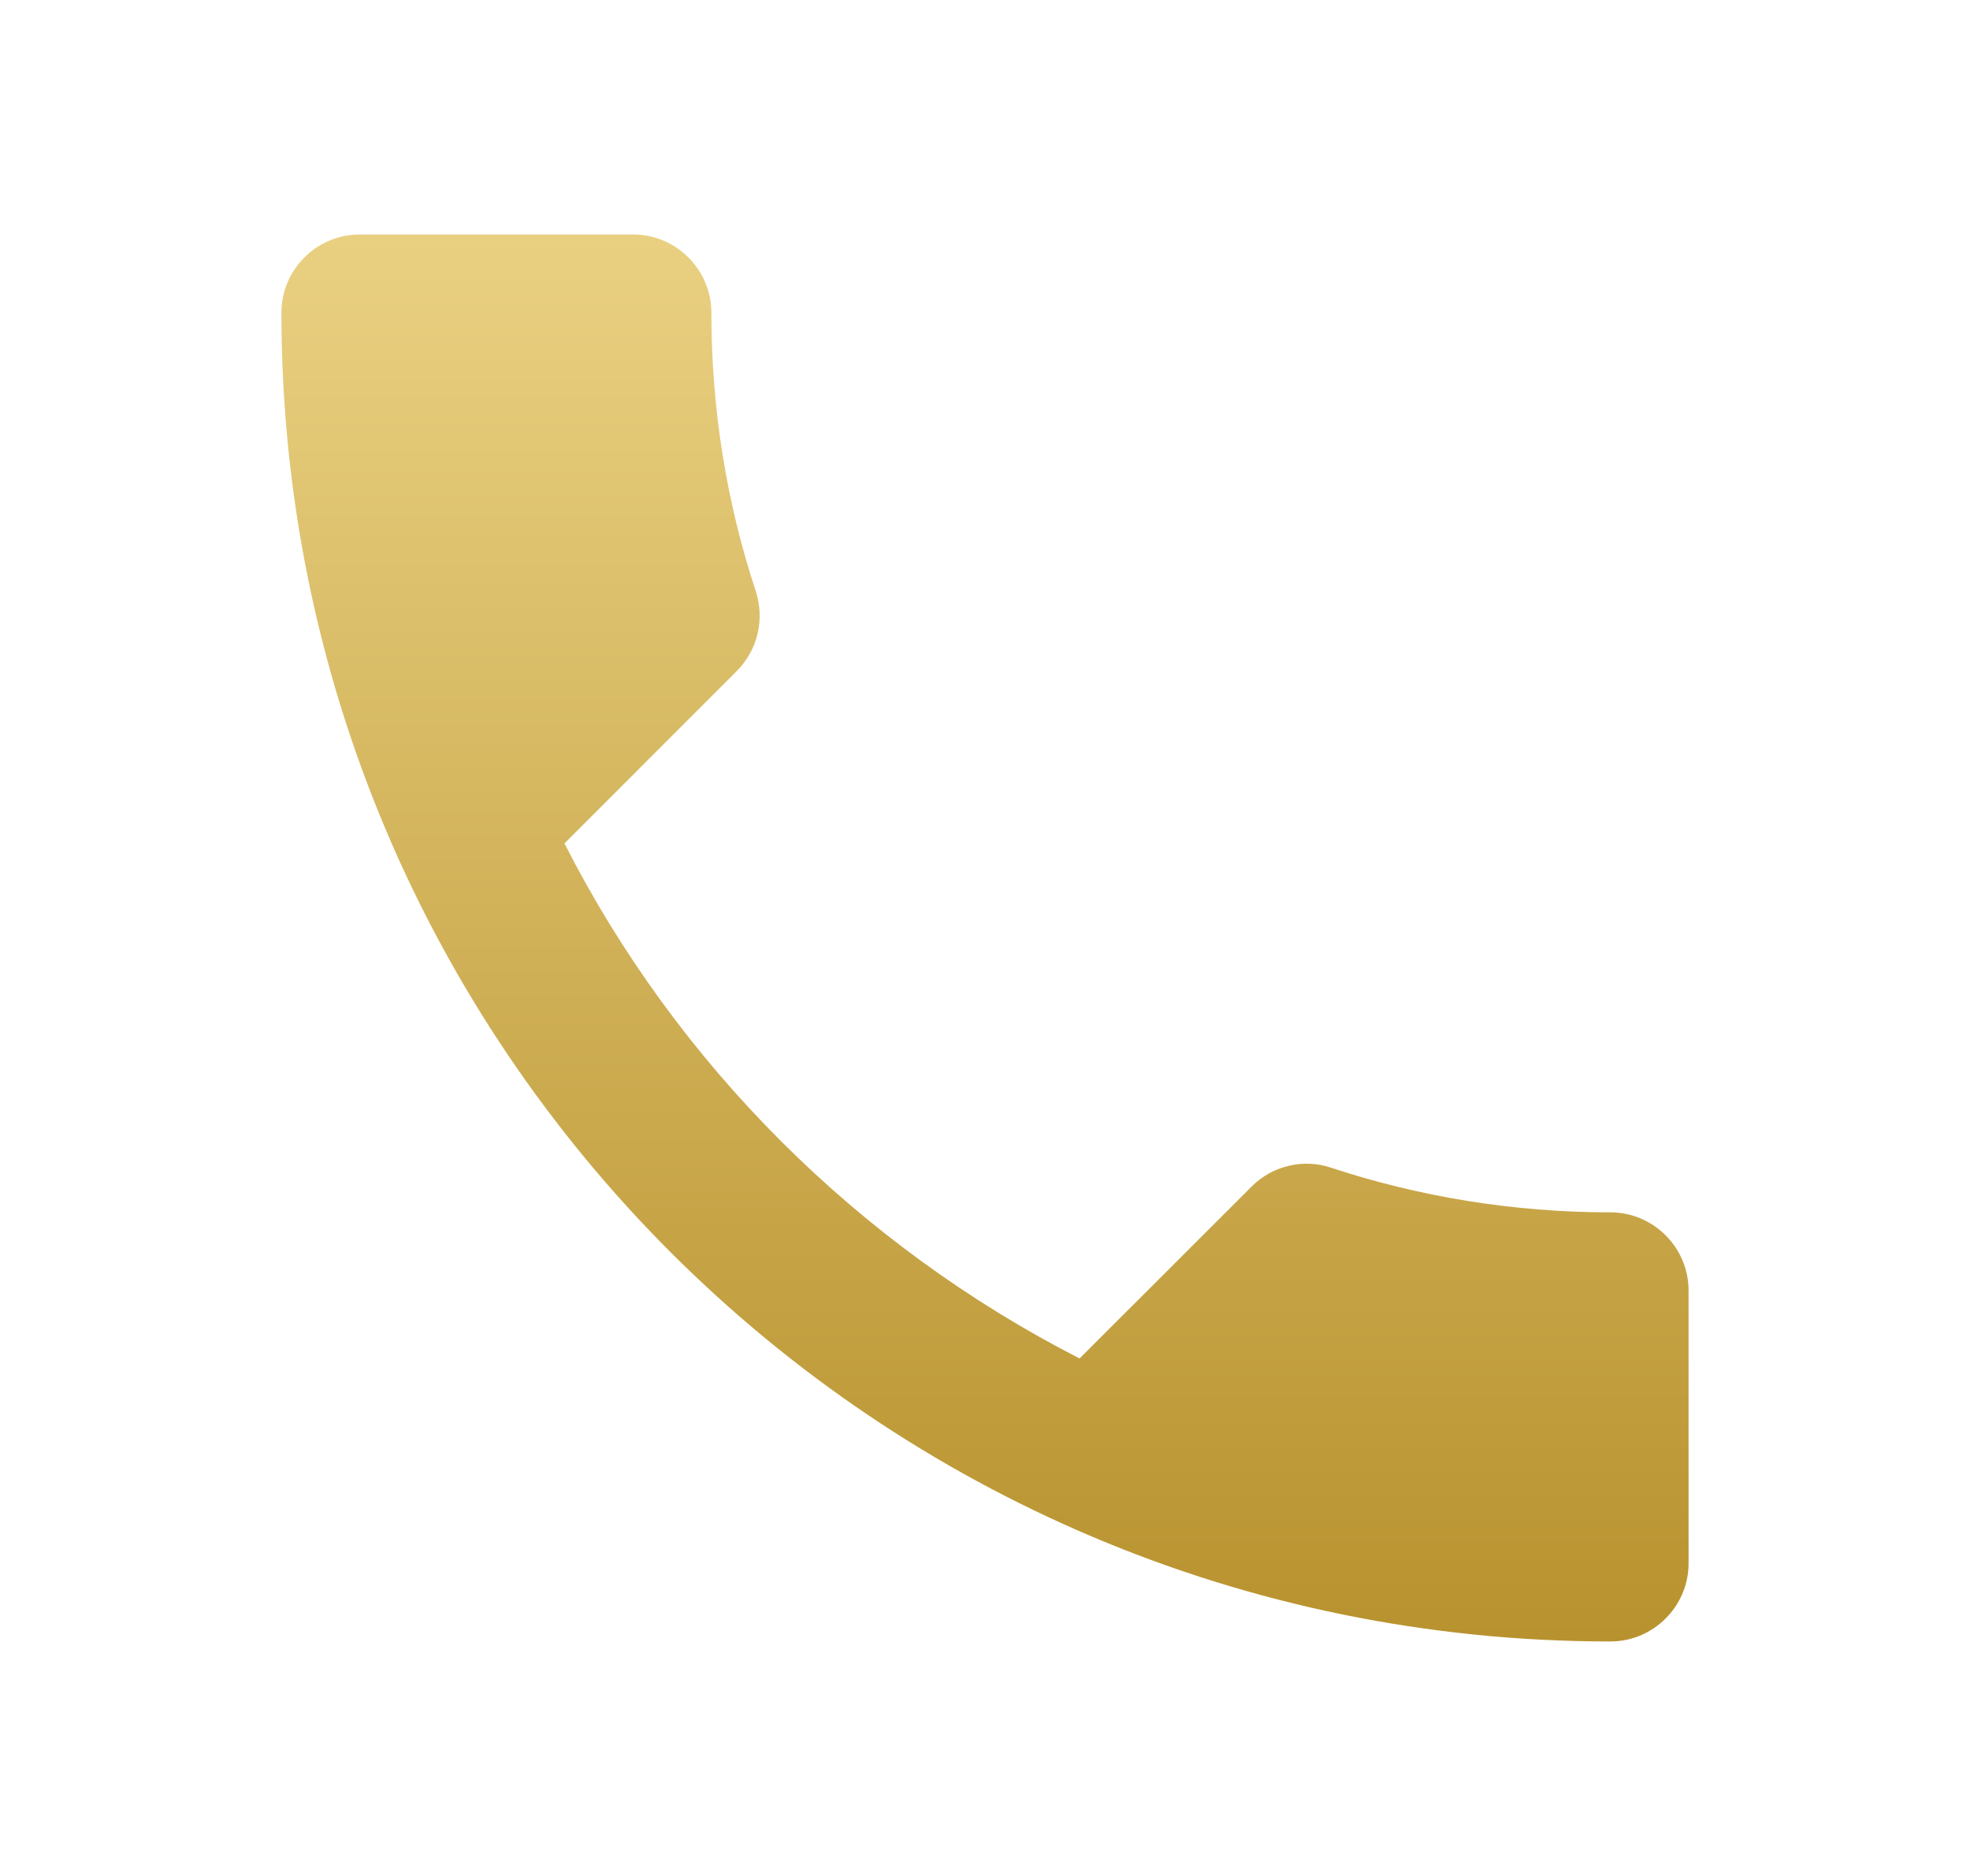 <svg width="21" height="20" viewBox="0 0 21 20" fill="none" xmlns="http://www.w3.org/2000/svg">
<g clip-path="url(#clip0_42_538)">
<path d="M6.017 8.992C7.217 11.35 9.15 13.275 11.508 14.483L13.342 12.65C13.567 12.425 13.9 12.35 14.192 12.45C15.125 12.758 16.133 12.925 17.167 12.925C17.625 12.925 18 13.3 18 13.758V16.667C18 17.125 17.625 17.5 17.167 17.5C9.342 17.5 3 11.158 3 3.333C3 2.875 3.375 2.5 3.833 2.5H6.75C7.208 2.5 7.583 2.875 7.583 3.333C7.583 4.375 7.75 5.375 8.058 6.308C8.15 6.6 8.083 6.925 7.85 7.158L6.017 8.992Z" fill="url(#paint0_linear_42_538)"/>
</g>
<defs>
<linearGradient id="paint0_linear_42_538" x1="10.5" y1="2.5" x2="10.5" y2="17.5" gradientUnits="userSpaceOnUse">
<stop stop-color="#E9D081"/>
<stop offset="1" stop-color="#B8922E"/>
</linearGradient>
<clipPath id="clip0_42_538">
<rect width="20" height="20" fill="white" transform="translate(0.5)"/>
</clipPath>
</defs>
</svg>
